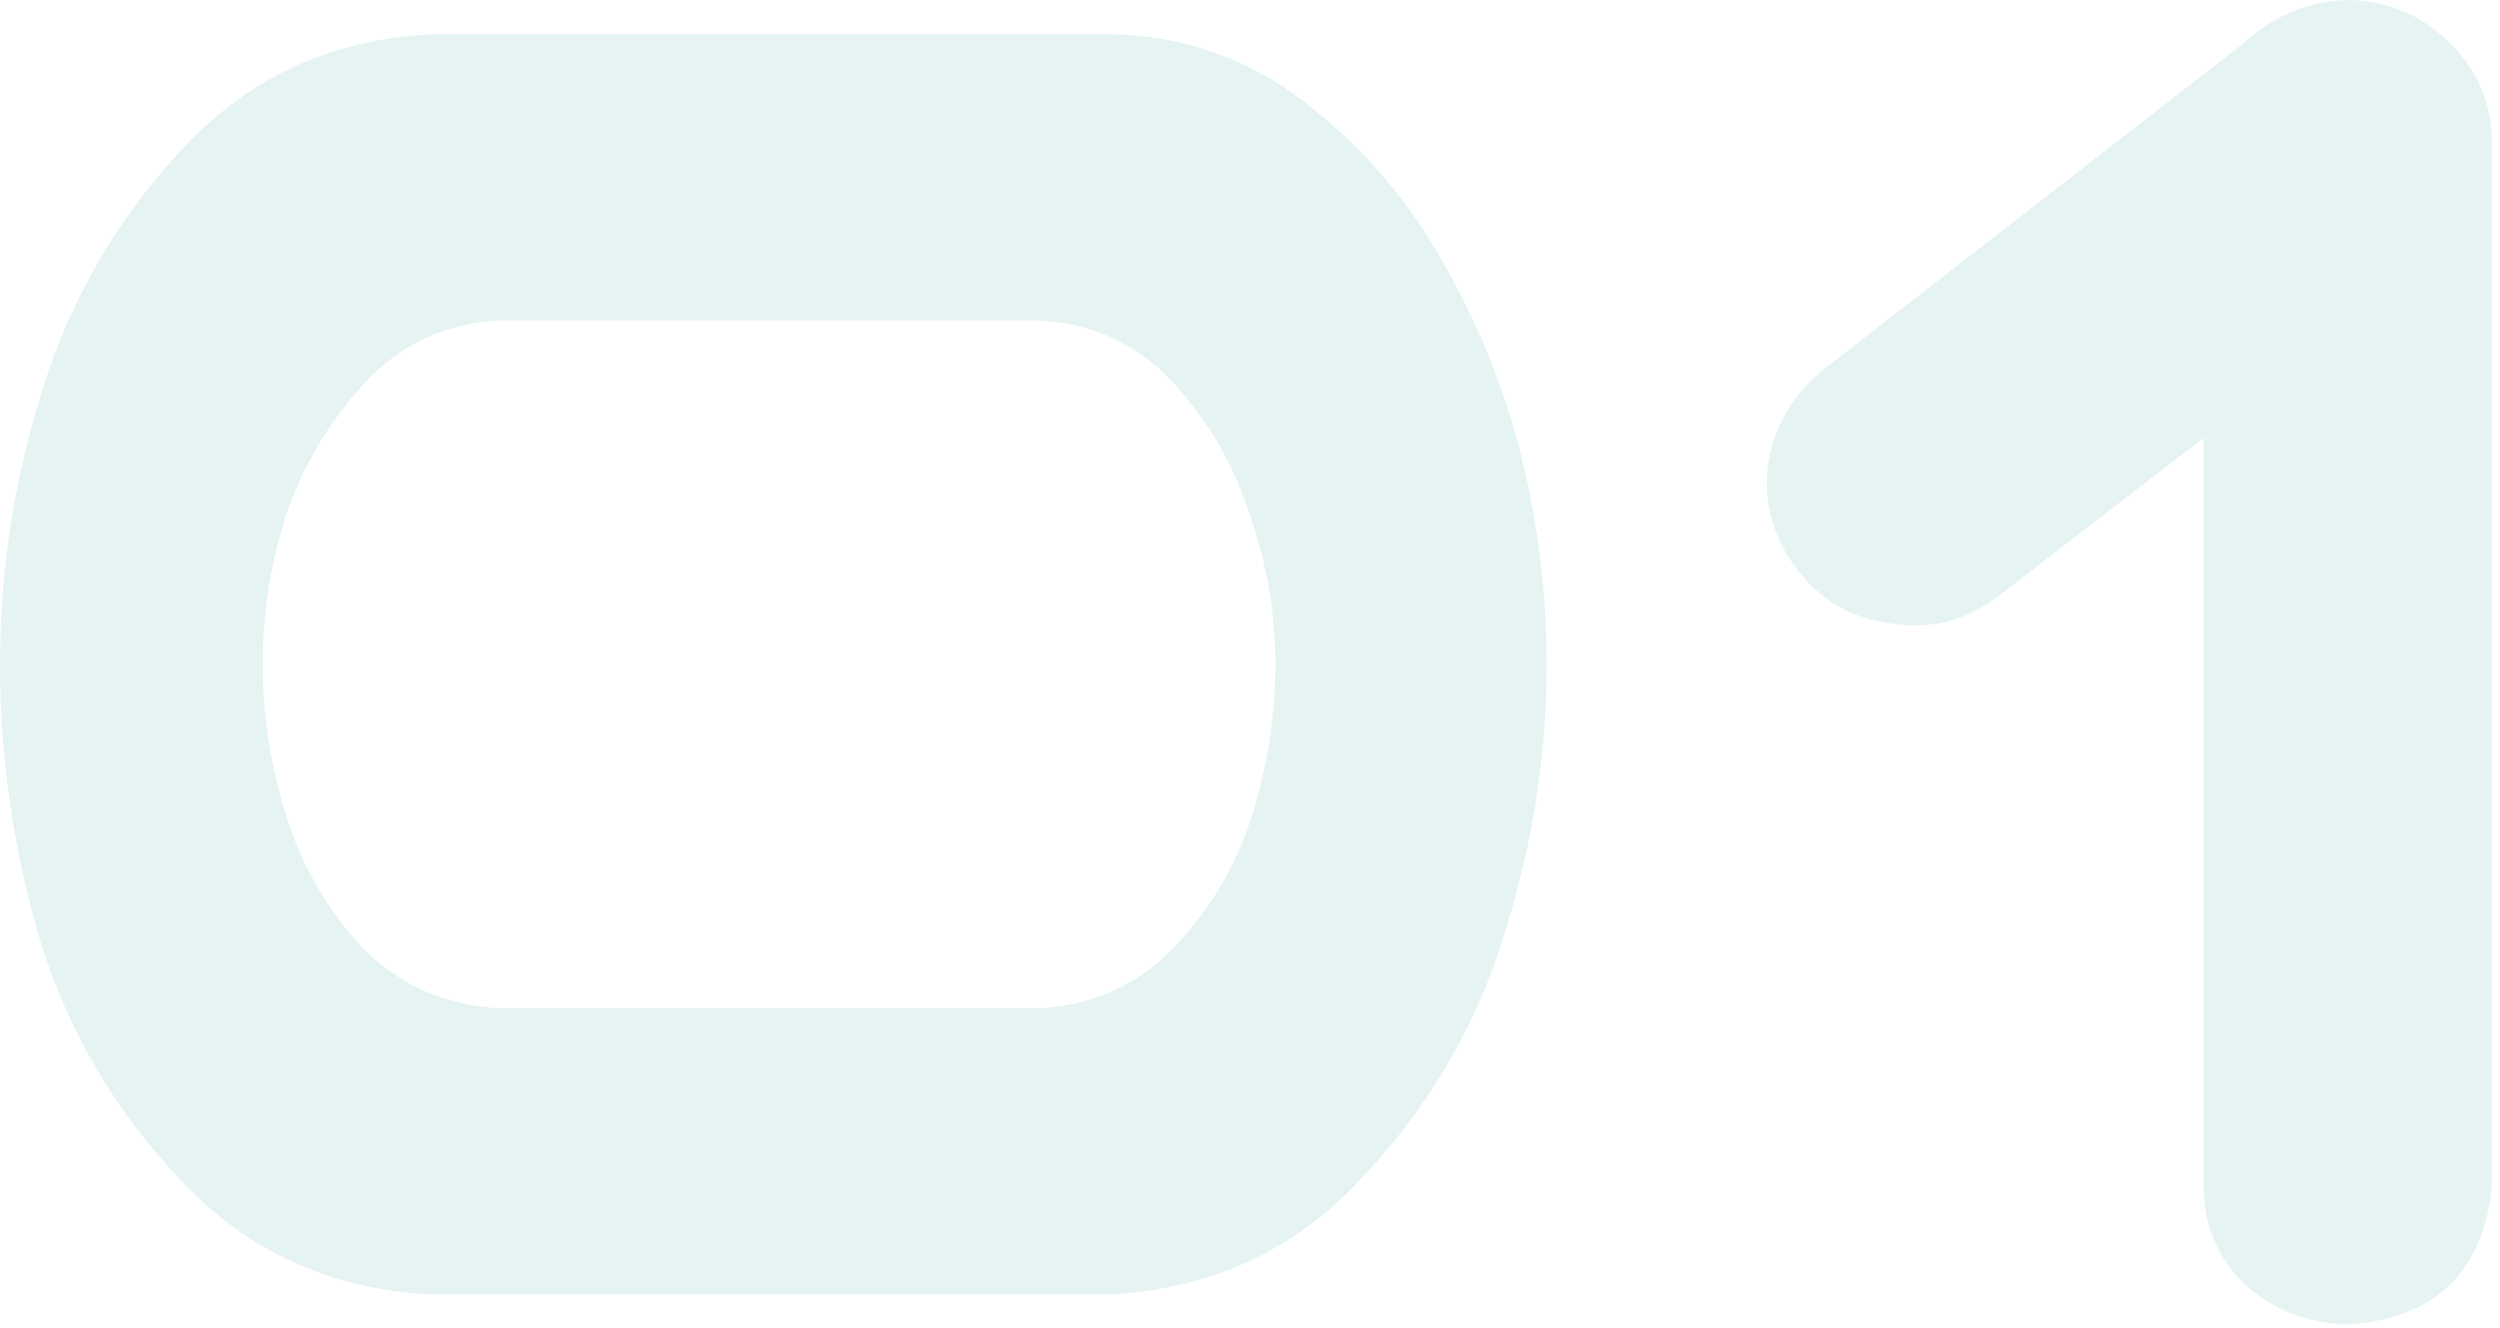 <svg width="96" height="51" viewBox="0 0 96 51" fill="none" xmlns="http://www.w3.org/2000/svg">
<g opacity="0.17">
<path d="M42.656 1.312C45.445 1.366 47.934 2.241 50.121 3.937C52.309 5.632 54.059 7.655 55.371 10.007C56.738 12.358 57.75 14.847 58.406 17.472C59.062 20.097 59.391 22.776 59.391 25.511C59.391 29.12 58.816 32.675 57.668 36.175C56.574 39.62 54.742 42.683 52.172 45.362C49.656 48.042 46.484 49.491 42.656 49.71H16.652C12.824 49.546 9.625 48.124 7.055 45.444C4.484 42.765 2.652 39.675 1.559 36.175C0.52 32.675 0 29.12 0 25.511C0 21.901 0.547 18.374 1.641 14.929C2.734 11.429 4.539 8.339 7.055 5.659C9.625 2.925 12.824 1.476 16.652 1.312H42.656ZM39.867 38.718C41.945 38.608 43.668 37.843 45.035 36.421C46.457 34.944 47.469 33.249 48.07 31.335C48.672 29.421 48.973 27.48 48.973 25.511C48.973 23.542 48.645 21.628 47.988 19.769C47.387 17.855 46.402 16.159 45.035 14.683C43.668 13.206 41.945 12.413 39.867 12.304H19.195C17.117 12.413 15.395 13.206 14.027 14.683C12.66 16.159 11.648 17.855 10.992 19.769C10.391 21.628 10.09 23.542 10.09 25.511C10.09 27.48 10.391 29.421 10.992 31.335C11.594 33.249 12.578 34.944 13.945 36.421C15.367 37.843 17.117 38.608 19.195 38.718H39.867Z" fill="#67BABA"/>
<path d="M69.034 21.901C68.105 20.698 67.722 19.358 67.886 17.882C68.105 16.405 68.816 15.175 70.019 14.19L86.179 1.64C87.382 0.546 88.749 -0.001 90.28 -0.001C91.757 0.054 93.015 0.601 94.054 1.64C95.093 2.624 95.64 3.854 95.694 5.331V45.526C95.366 48.808 93.562 50.585 90.28 50.858C88.749 50.858 87.409 50.366 86.261 49.382C85.167 48.343 84.62 47.058 84.62 45.526V16.815L76.745 22.886C75.542 23.815 74.202 24.171 72.726 23.952C71.194 23.788 69.964 23.105 69.034 21.901Z" fill="#67BABA"/>
</g>
</svg>
